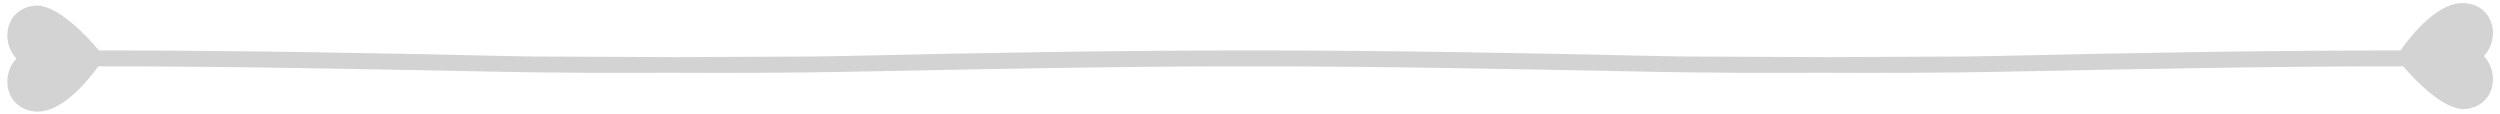 <?xml version="1.0" encoding="UTF-8" standalone="no"?><svg xmlns="http://www.w3.org/2000/svg" xmlns:xlink="http://www.w3.org/1999/xlink" fill="#000000" height="39.1" preserveAspectRatio="xMidYMid meet" version="1" viewBox="72.5 230.4 854.9 39.1" width="854.9" zoomAndPan="magnify"><g id="change1_1"><path d="M 915.816 231.508 C 906.586 230.406 897.051 242.398 893.355 247.648 C 847.25 247.656 801.285 248.48 755.207 249.539 L 744.406 249.723 L 696.801 249.938 L 649.195 249.723 L 638.391 249.539 C 592.281 248.48 546.277 247.652 500.137 247.648 L 500.113 247.645 L 499.949 247.648 L 499.781 247.645 L 499.762 247.648 C 453.617 247.652 407.613 248.48 361.496 249.539 L 350.699 249.723 L 303.094 249.938 L 255.488 249.723 L 244.688 249.539 C 198.543 248.48 152.52 247.652 106.348 247.645 C 102.113 242.664 91.668 231.453 84.18 232.348 C 74.395 233.516 72.535 244.512 78.105 250.418 C 72.535 256.324 74.395 267.324 84.18 268.492 C 93.012 269.543 102.117 258.625 106.129 253.078 C 152.375 253.078 198.473 254.062 244.688 254.969 C 263.543 255.336 282.398 255.344 301.254 255.273 C 321.336 255.352 341.418 255.359 361.496 254.969 C 407.68 254.062 453.734 253.082 499.949 253.078 C 546.156 253.082 592.215 254.062 638.391 254.969 C 657.246 255.336 676.105 255.344 694.961 255.273 C 715.043 255.352 735.129 255.359 755.207 254.969 C 801.441 254.062 847.555 253.078 893.82 253.078 C 893.973 253.078 894.105 253.059 894.246 253.039 C 898.797 258.293 908.656 268.508 915.816 267.652 C 925.609 266.484 927.465 255.488 921.891 249.582 C 927.465 243.676 925.609 232.676 915.816 231.508" fill="#d3d3d3"/></g></svg>